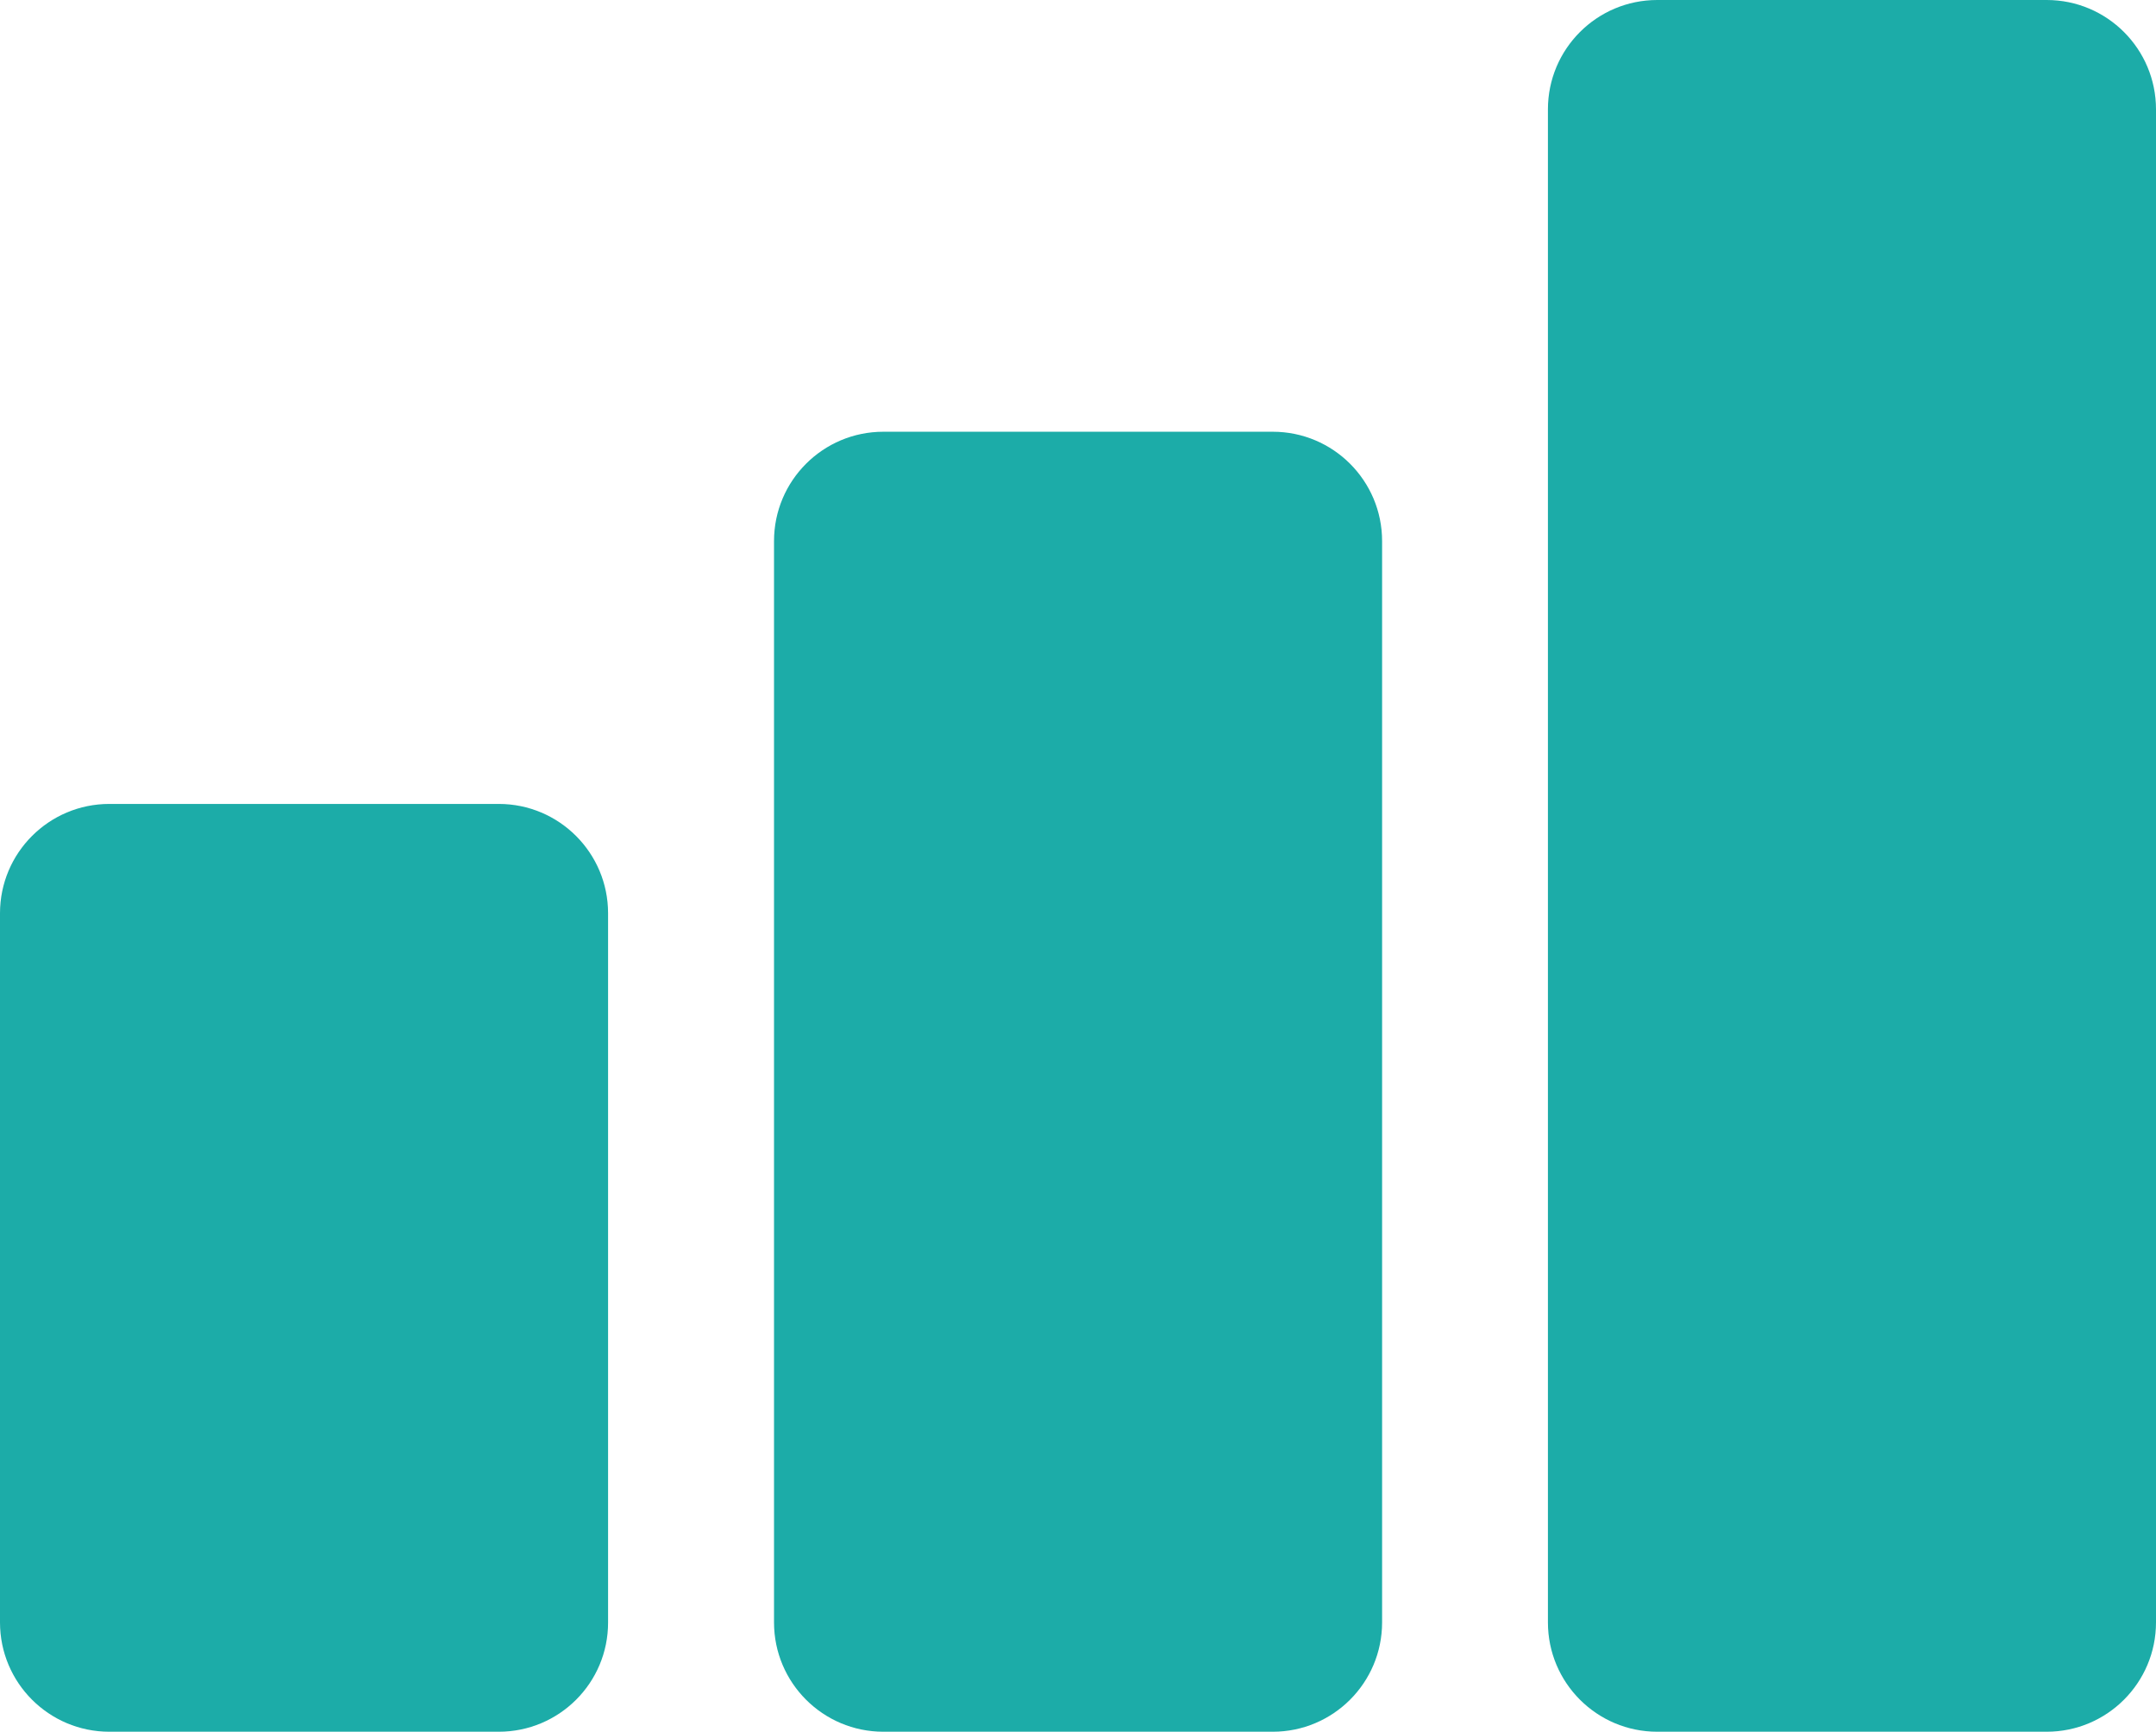 <?xml version="1.0" encoding="UTF-8" standalone="no"?><svg xmlns="http://www.w3.org/2000/svg" fill="#000000" height="14.889" viewBox="0 0 18.54 14.889" width="18.54"><g><g><g><path d="M4.289,14.889H0.94C0.421,14.889,0,14.468,0,13.949V7.852 c0-0.519,0.421-0.94,0.94-0.94h3.349c0.519,0,0.94,0.421,0.94,0.94v6.097 C5.23,14.468,4.809,14.889,4.289,14.889z" fill="#1caca8"/></g><g><path d="M10.945,14.889H7.596c-0.519,0-0.94-0.421-0.94-0.94V4.652 c0-0.519,0.421-0.94,0.94-0.94h3.349c0.519,0,0.94,0.421,0.94,0.94v9.297 C11.885,14.468,11.464,14.889,10.945,14.889z" fill="#1caca8"/></g><g><path d="M17.6,14.889h-3.349c-0.519,0-0.94-0.421-0.94-0.94V0.94 C13.311,0.421,13.732,0,14.251,0h3.349c0.519,0,0.94,0.421,0.94,0.94v13.009 C18.54,14.468,18.119,14.889,17.6,14.889z" fill="#1caca8"/></g></g></g></svg>